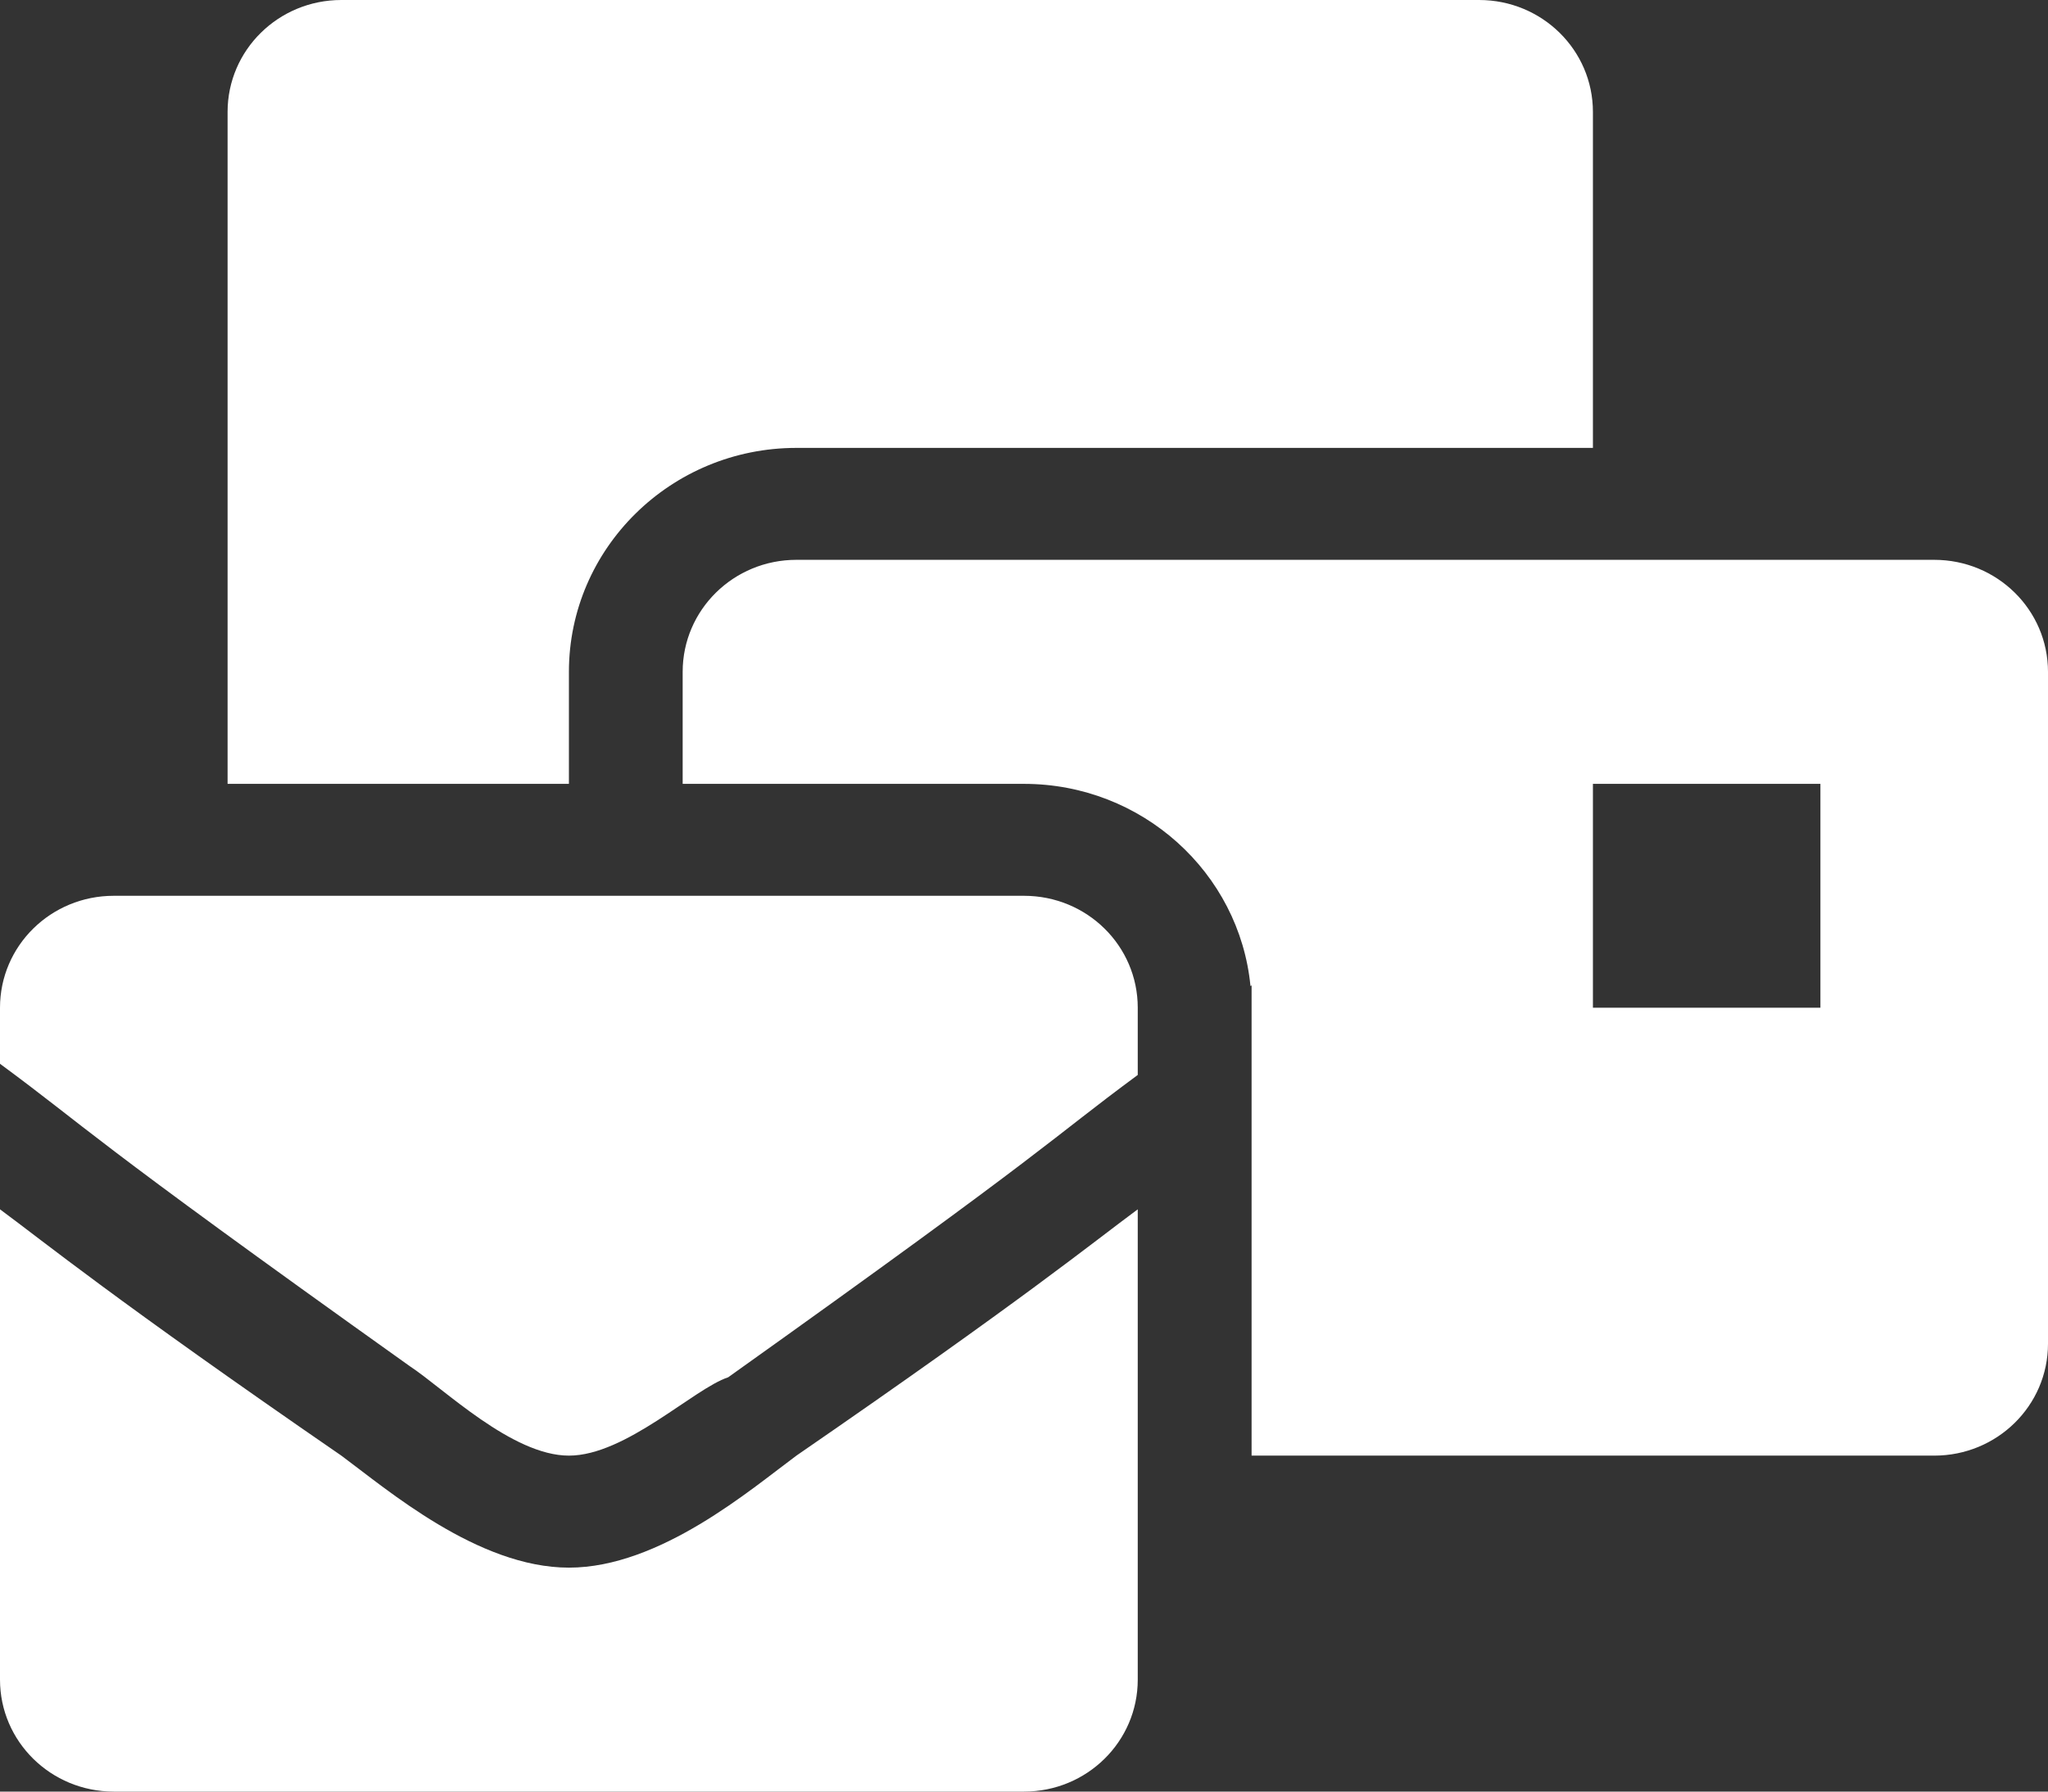 <svg width="24" height="21" viewBox="0 0 24 21" fill="none" xmlns="http://www.w3.org/2000/svg">
<rect x="0" y="0" width="24" height="21" fill="#333333" stroke="none"/>
<g clip-path="url(#clip0_39_4)">
<path d="M6.667 18.375C5.6 18.375 4.533 17.456 4 17.062C1.333 15.225 0.533 14.569 0 14.175V19.688C0 20.413 0.596 21 1.333 21H12C12.738 21 13.333 20.413 13.333 19.688V14.175C12.8 14.569 12 15.225 9.333 17.062C8.8 17.456 7.733 18.375 6.667 18.375ZM12 10.5H1.333C0.596 10.5 0 11.086 0 11.812V12.469C1.067 13.256 0.933 13.256 4.8 16.012C5.2 16.275 6 17.062 6.667 17.062C7.333 17.062 8.133 16.275 8.533 16.144C12.4 13.387 12.267 13.387 13.333 12.6V11.812C13.333 11.086 12.738 10.5 12 10.5ZM22.667 6.562H9.333C8.596 6.562 8 7.149 8 7.875V9.188H12C13.383 9.188 14.525 10.229 14.654 11.558L14.667 11.55V17.062H22.667C23.404 17.062 24 16.476 24 15.75V7.875C24 7.149 23.404 6.562 22.667 6.562ZM21.333 11.812H18.667V9.188H21.333V11.812ZM6.667 7.875C6.667 6.427 7.862 5.25 9.333 5.25H18.667V1.312C18.667 0.587 18.071 0 17.333 0H4C3.263 0 2.667 0.587 2.667 1.312V9.188H6.667V7.875Z" fill="white"/>
</g>
<defs>
<clipPath id="clip0_39_4">
<rect width="24" height="21" fill="white"/>
</clipPath>
</defs>
</svg>
